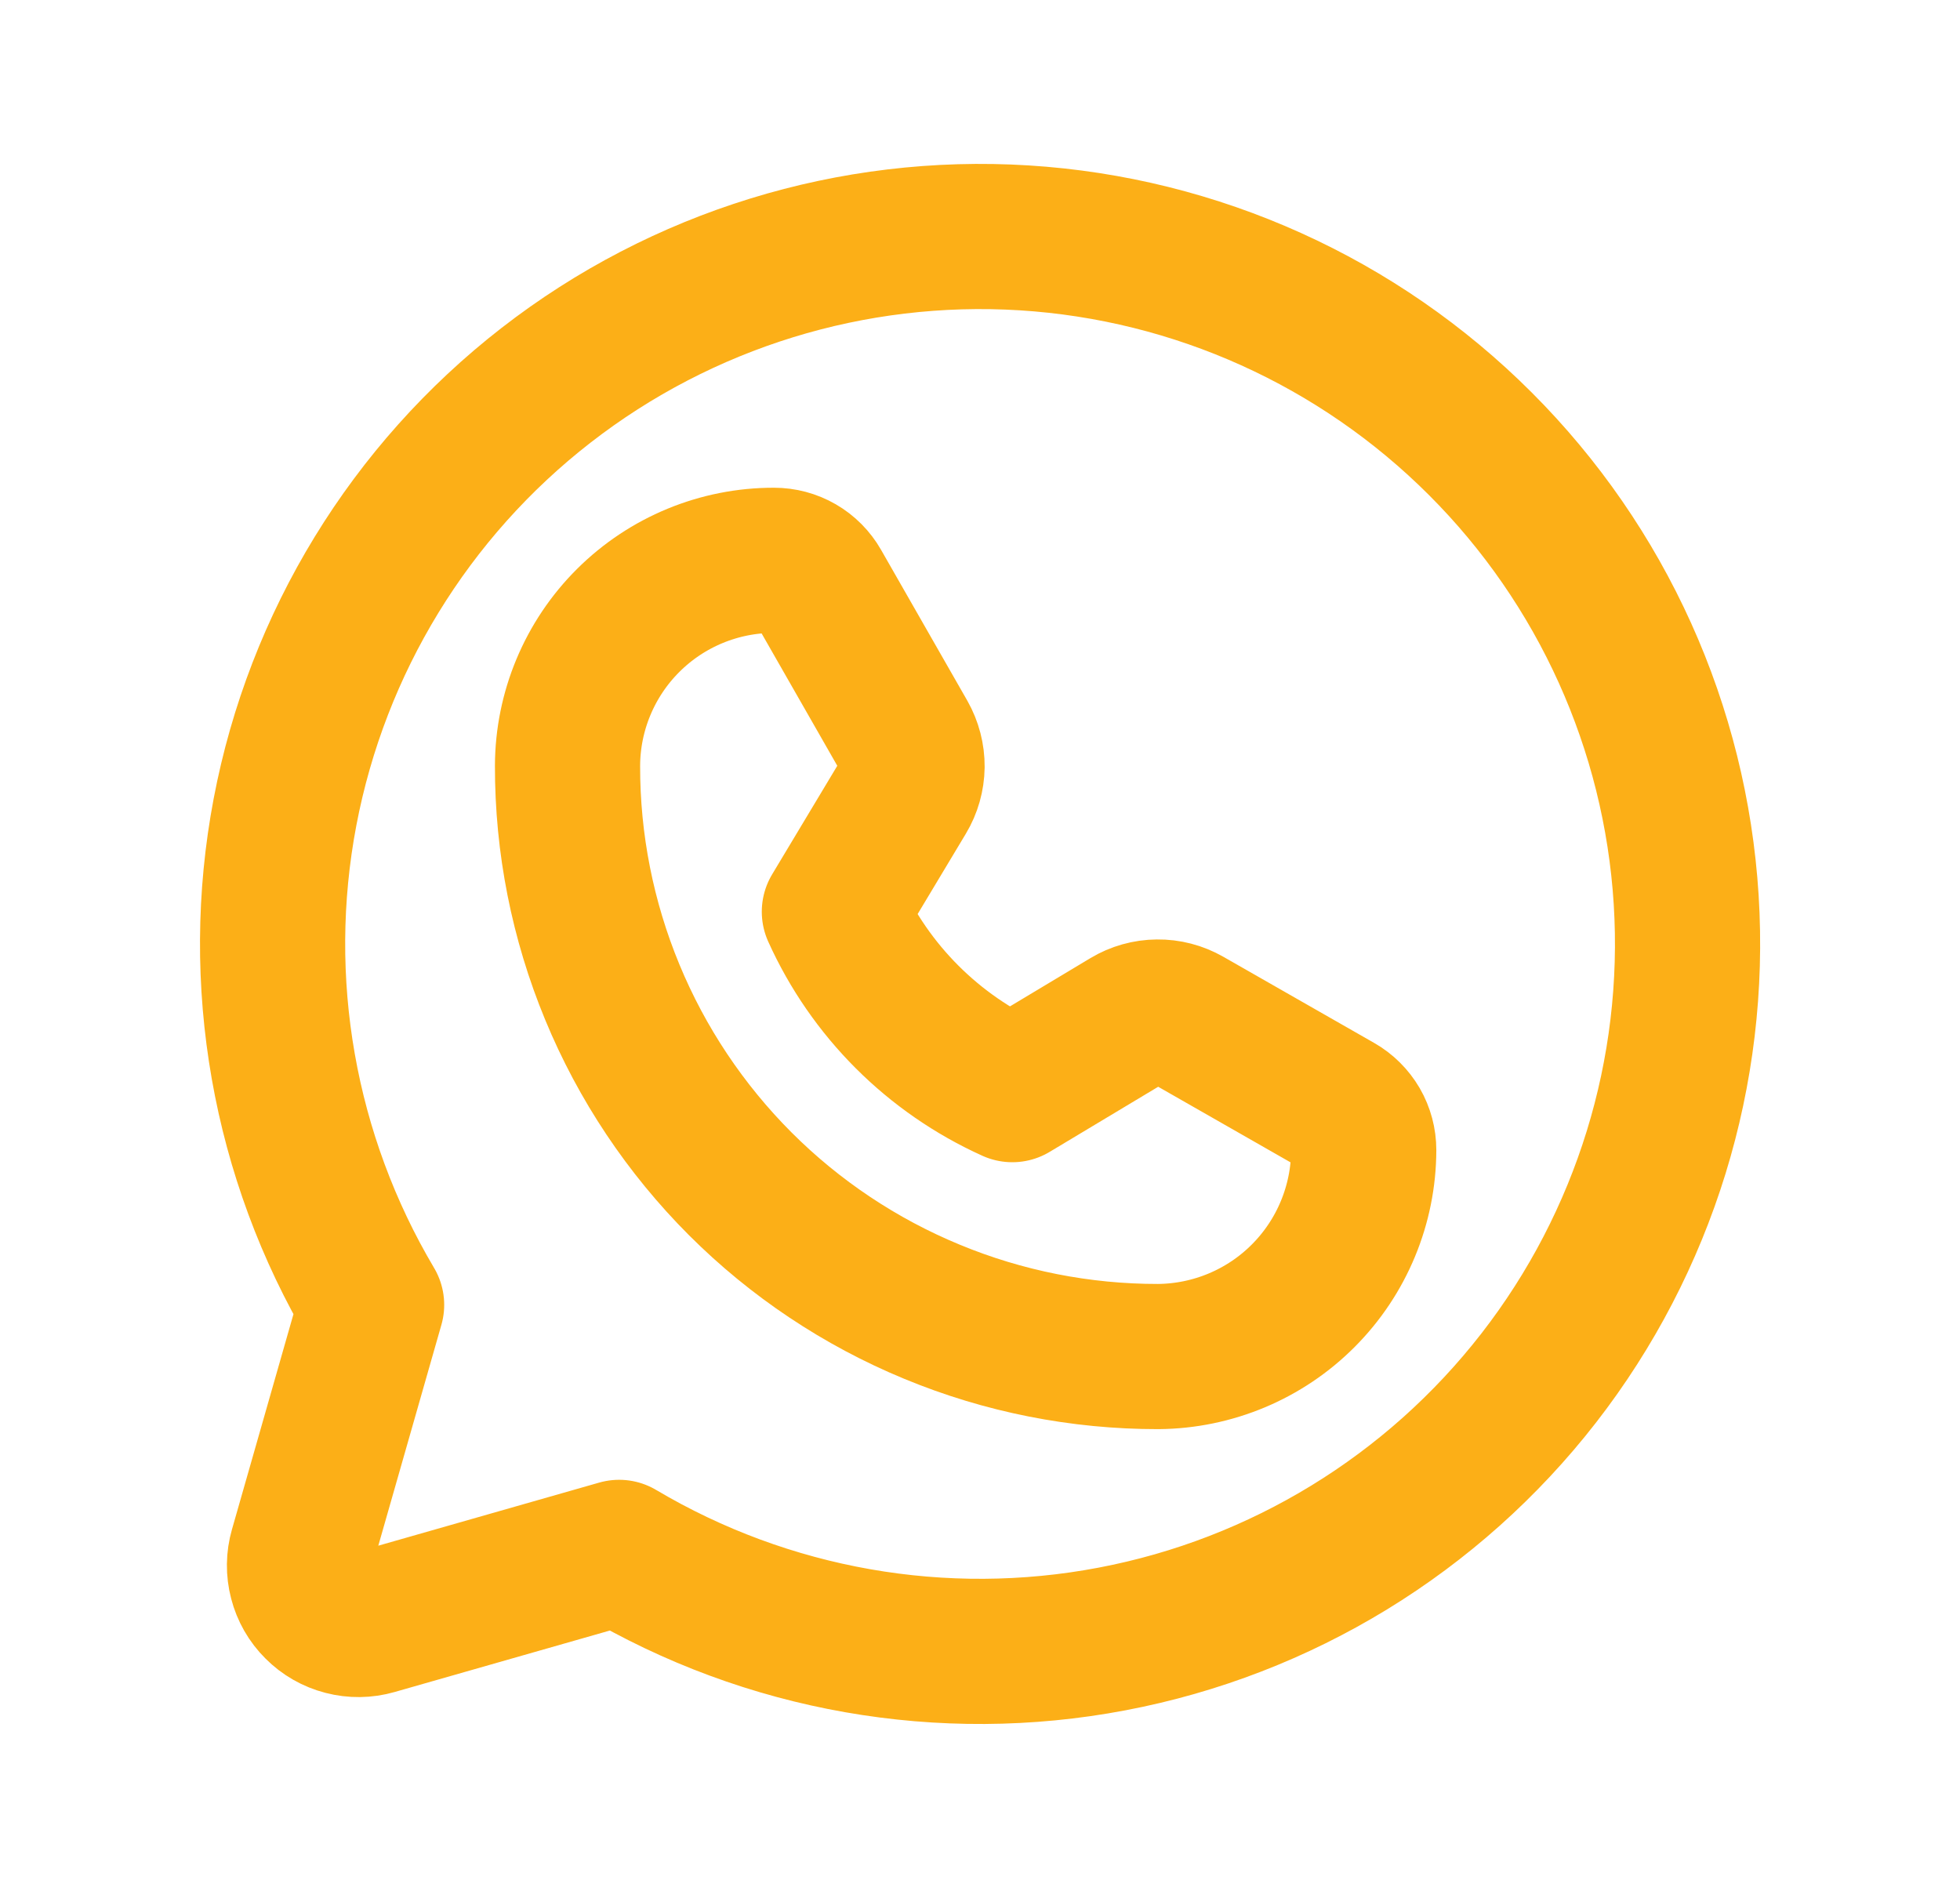 <svg width="27" height="26" viewBox="0 0 27 26" fill="none" xmlns="http://www.w3.org/2000/svg">
<path d="M5.119 17.976C3.908 15.934 3.483 13.52 3.926 11.187C4.369 8.855 5.647 6.764 7.523 5.307C9.398 3.851 11.74 3.129 14.11 3.277C16.48 3.425 18.713 4.434 20.392 6.113C22.071 7.791 23.08 10.025 23.228 12.395C23.376 14.765 22.654 17.107 21.198 18.982C19.741 20.858 17.65 22.137 15.318 22.579C12.985 23.022 10.571 22.597 8.529 21.386L8.529 21.386L5.161 22.348C5.022 22.388 4.875 22.39 4.734 22.353C4.594 22.317 4.466 22.244 4.364 22.141C4.261 22.039 4.188 21.911 4.152 21.771C4.115 21.63 4.117 21.483 4.157 21.344L5.119 17.976L5.119 17.976Z" stroke="#FCAF17" stroke-width="2" stroke-linecap="round" stroke-linejoin="round"/>
<path d="M15.954 18.688C14.885 18.689 13.826 18.48 12.839 18.071C11.851 17.663 10.953 17.064 10.197 16.308C9.442 15.552 8.842 14.654 8.434 13.666C8.026 12.679 7.816 11.62 7.818 10.551C7.82 9.799 8.121 9.078 8.654 8.547C9.187 8.016 9.909 7.718 10.661 7.719V7.719C10.785 7.719 10.906 7.751 11.013 7.813C11.12 7.875 11.208 7.964 11.269 8.071L12.457 10.149C12.528 10.275 12.565 10.417 12.564 10.561C12.562 10.705 12.522 10.847 12.448 10.97L11.494 12.56C11.985 13.649 12.857 14.52 13.945 15.011V15.011L15.535 14.057C15.658 13.983 15.8 13.943 15.944 13.942C16.088 13.94 16.23 13.977 16.356 14.049L18.434 15.236C18.541 15.297 18.63 15.386 18.692 15.492C18.754 15.599 18.786 15.72 18.786 15.844V15.844C18.784 16.595 18.485 17.316 17.955 17.848C17.425 18.381 16.706 18.682 15.954 18.688V18.688Z" stroke="#FCAF17" stroke-width="2" stroke-linecap="round" stroke-linejoin="round"/>
</svg>
